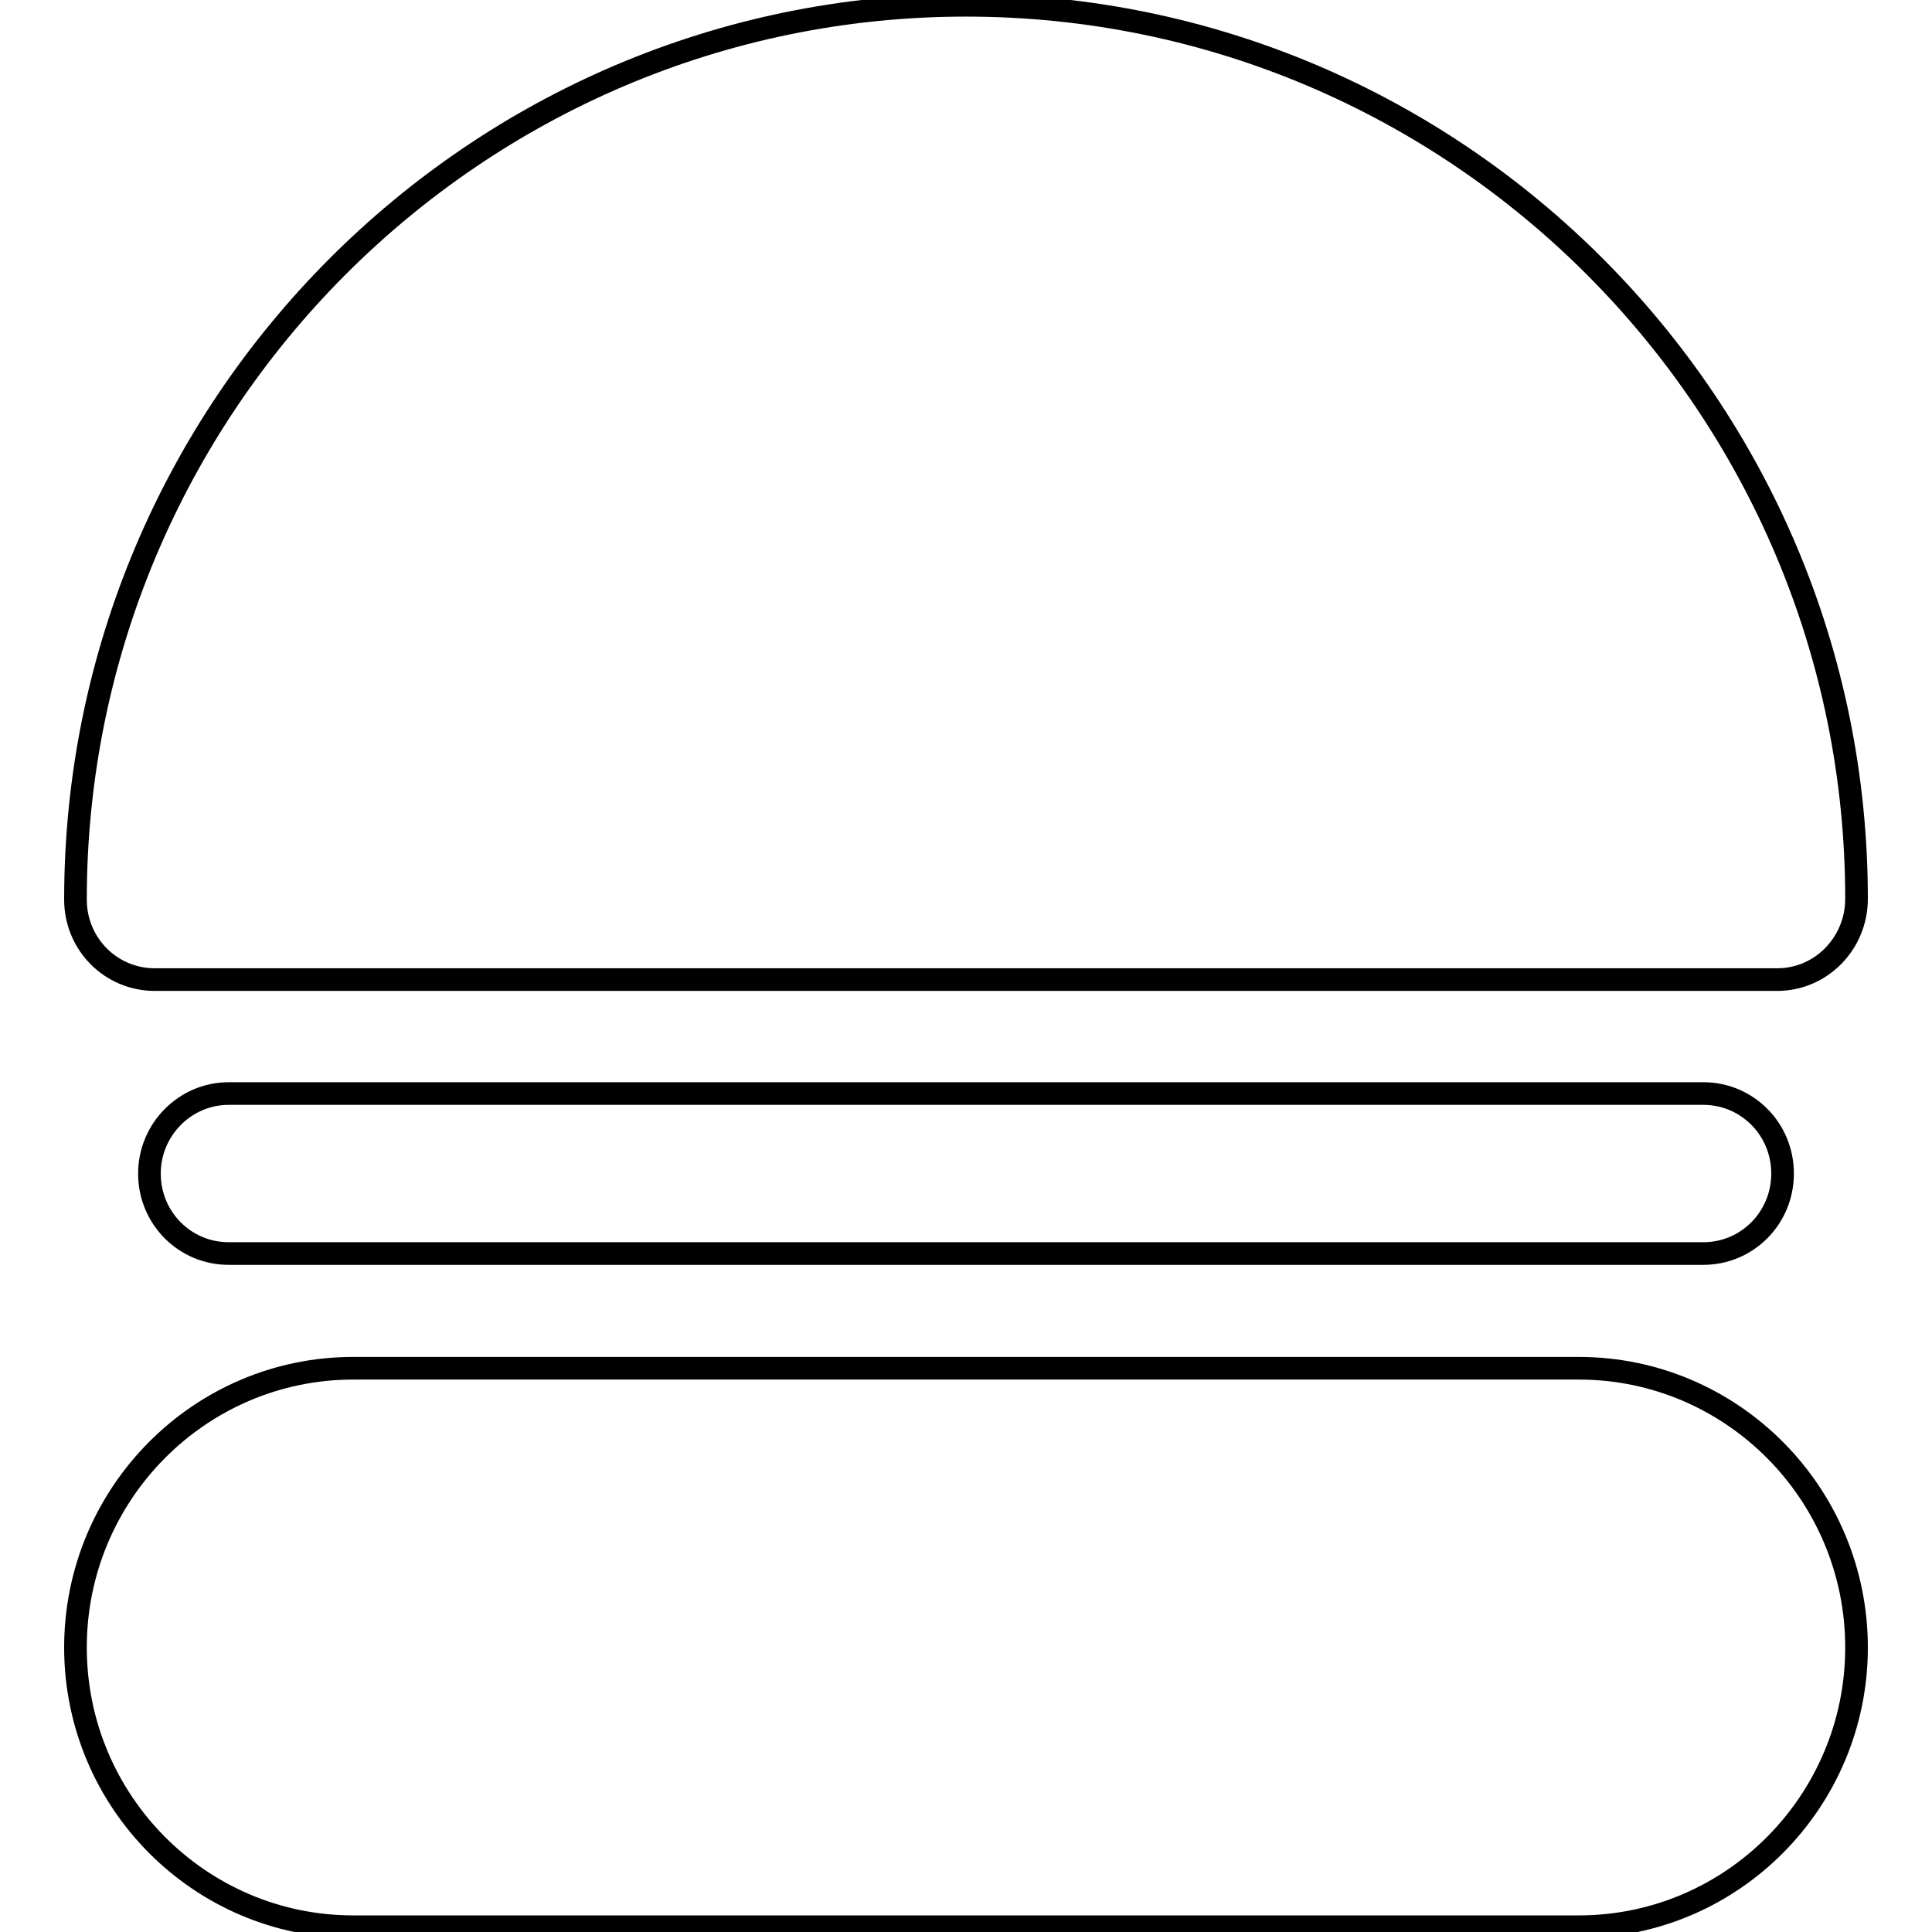 <?xml version="1.0" encoding="utf-8"?>
<!-- Svg Vector Icons : http://www.onlinewebfonts.com/icon -->
<!DOCTYPE svg PUBLIC "-//W3C//DTD SVG 1.1//EN" "http://www.w3.org/Graphics/SVG/1.1/DTD/svg11.dtd">
<svg version="1.1" xmlns="http://www.w3.org/2000/svg" xmlns:xlink="http://www.w3.org/1999/xlink" x="0px" y="0px" viewBox="0 0 256 256" enable-background="new 0 0 256 256" xml:space="preserve">
<g> <path stroke-width="3" fill-opacity="0" stroke="#000000"  d="M209.2,255.3H46.8c-20.3,0-36.8-16.6-36.8-37c0-20.4,16.5-37,36.8-37h162.4c20.3,0,36.8,16.6,36.8,37 C246,238.7,229.5,255.3,209.2,255.3z M225.7,166.1H30.3c-5.8,0-10.5-4.7-10.5-10.6c0-5.8,4.7-10.6,10.5-10.6h195.4 c5.8,0,10.5,4.7,10.5,10.6C236.2,161.4,231.5,166.1,225.7,166.1z M235.5,129.8H20.5c-5.8,0-10.5-4.7-10.5-10.6 C10,53.9,62.9,0.7,128,0.7c65.1,0,118,53.1,118,118.4C246,125,241.3,129.8,235.5,129.8z"/></g>
</svg>